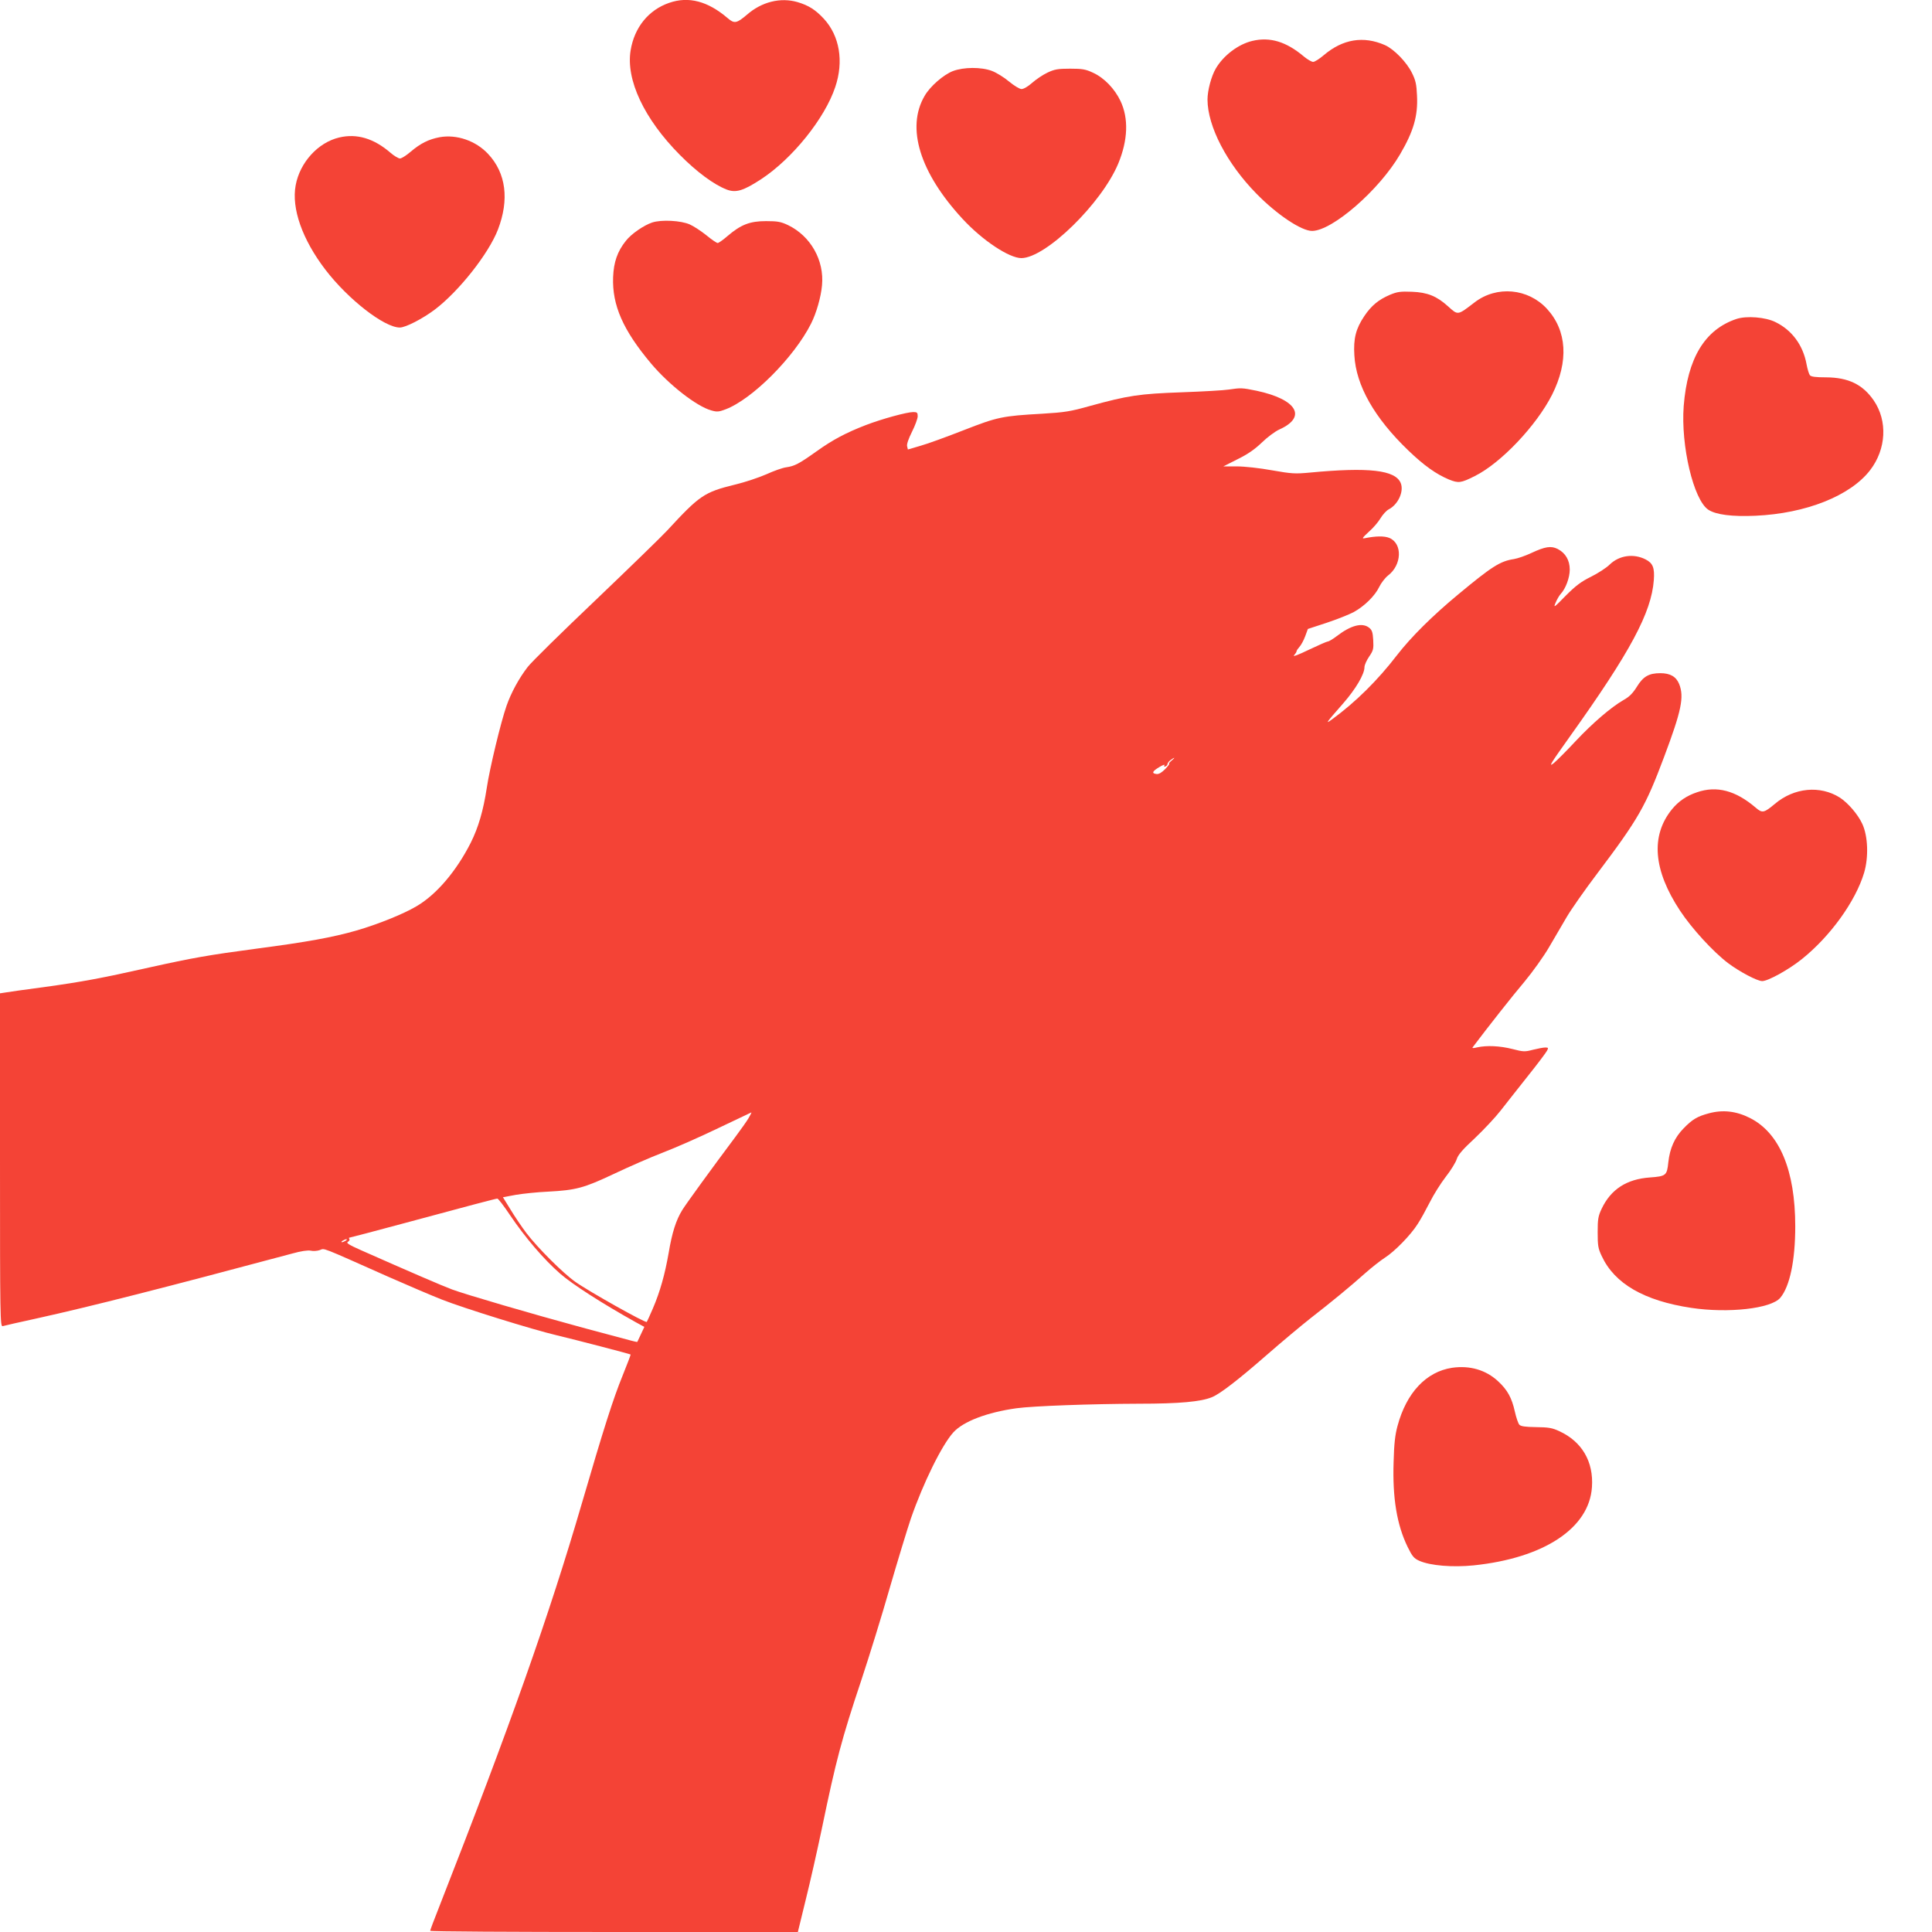 <?xml version="1.0" standalone="no"?>
<!DOCTYPE svg PUBLIC "-//W3C//DTD SVG 20010904//EN"
 "http://www.w3.org/TR/2001/REC-SVG-20010904/DTD/svg10.dtd">
<svg version="1.0" xmlns="http://www.w3.org/2000/svg"
 width="1280pt" height="1280pt" viewBox="0 0 1280 1280"
 preserveAspectRatio="xMidYMid meet">
<g transform="translate(0,1280) scale(0.1,-0.1)"
fill="#f44336" stroke="none">
<path d="M4433 12781 c-136 -47 -230 -162 -255 -315 -32 -194 89 -453 326
-692 112 -113 225 -197 311 -230 61 -23 110 -8 228 69 207 136 422 403 491
611 57 169 29 338 -76 452 -55 59 -100 88 -174 110 -113 33 -238 2 -336 -84
-67 -57 -83 -60 -126 -23 -133 114 -260 147 -389 102z"/>
<path d="M8297 12529 c-93 -22 -191 -96 -242 -183 -30 -51 -55 -146 -55 -206
1 -178 128 -423 324 -623 136 -139 298 -247 369 -247 134 1 445 271 583 508
89 152 119 254 112 389 -3 73 -9 101 -33 149 -35 72 -119 158 -179 185 -143
63 -280 40 -405 -66 -29 -25 -61 -45 -71 -45 -10 0 -38 16 -62 36 -116 98
-224 131 -341 103z"/>
<path d="M6313 12329 c-62 -24 -151 -101 -187 -164 -124 -211 -32 -509 251
-815 132 -143 309 -260 390 -260 162 1 533 364 642 627 64 155 69 298 15 413
-39 82 -108 154 -182 188 -49 23 -70 27 -152 27 -82 0 -103 -4 -150 -26 -30
-14 -76 -45 -102 -68 -27 -24 -56 -41 -70 -41 -13 0 -49 22 -83 50 -33 28 -84
59 -113 70 -71 27 -188 26 -259 -1z"/>
<path d="M2247 11889 c-140 -33 -260 -165 -288 -316 -29 -154 44 -360 197
-560 151 -197 390 -383 493 -383 38 0 151 58 233 120 159 121 355 369 417 529
76 198 54 374 -65 501 -82 88 -209 131 -321 111 -74 -14 -127 -41 -192 -96
-29 -25 -61 -45 -71 -45 -10 0 -39 17 -63 38 -110 95 -223 129 -340 101z"/>
<path d="M4321 11326 c-56 -19 -138 -75 -174 -121 -57 -71 -81 -142 -85 -241
-7 -186 66 -352 252 -573 119 -141 301 -283 398 -310 38 -11 50 -10 95 7 177
67 454 345 566 567 36 71 66 177 73 254 16 167 -76 328 -226 400 -47 22 -68
26 -145 26 -107 0 -166 -23 -254 -98 -30 -26 -60 -47 -66 -47 -7 0 -41 23 -76
52 -35 28 -84 60 -109 71 -58 26 -187 33 -249 13z"/>
<path d="M9209 10847 c-75 -32 -123 -71 -170 -141 -56 -83 -73 -149 -66 -260
11 -200 132 -414 358 -631 104 -100 185 -157 269 -192 63 -25 78 -24 171 23
173 86 408 334 512 539 111 221 99 424 -34 569 -125 136 -333 155 -479 43
-115 -88 -109 -87 -177 -26 -74 67 -136 92 -238 96 -77 3 -98 0 -146 -20z"/>
<path d="M11505 10687 c-210 -70 -325 -260 -350 -577 -20 -262 65 -622 163
-687 50 -33 157 -47 312 -40 335 15 629 132 760 302 107 139 117 326 24 462
-73 106 -168 152 -315 153 -69 0 -100 4 -108 14 -6 7 -16 40 -22 72 -23 127
-97 227 -206 280 -66 33 -191 43 -258 21z"/>
<path d="M8140 10219 c-30 -5 -170 -13 -310 -18 -282 -10 -355 -21 -610 -91
-128 -36 -165 -42 -315 -51 -267 -15 -297 -22 -520 -109 -110 -43 -238 -90
-285 -103 l-85 -25 -5 21 c-4 13 9 50 32 96 21 42 38 88 38 103 0 24 -4 28
-29 28 -43 0 -210 -46 -314 -86 -132 -51 -219 -97 -327 -174 -115 -82 -145
-98 -201 -106 -24 -3 -83 -24 -131 -46 -48 -21 -142 -53 -210 -69 -203 -50
-233 -71 -448 -304 -36 -39 -248 -245 -472 -459 -224 -213 -428 -413 -452
-445 -58 -75 -110 -171 -140 -257 -38 -108 -112 -416 -131 -544 -23 -150 -55
-261 -106 -363 -95 -188 -228 -345 -361 -422 -88 -52 -255 -119 -400 -161
-154 -44 -323 -75 -658 -119 -316 -42 -424 -61 -712 -125 -316 -71 -445 -95
-698 -130 -124 -16 -240 -33 -257 -36 l-33 -5 0 -1105 c0 -1048 1 -1105 18
-1100 9 3 110 26 225 51 366 81 848 204 1693 430 57 16 103 23 122 19 17 -4
45 -2 61 4 34 12 -5 27 456 -178 127 -56 286 -124 355 -151 142 -56 602 -199
760 -236 122 -29 483 -123 488 -127 1 -2 -22 -63 -52 -137 -64 -157 -125 -349
-271 -849 -216 -741 -477 -1479 -944 -2670 -34 -85 -61 -158 -61 -162 0 -5
548 -8 1218 -8 l1218 0 52 213 c29 116 77 329 107 472 94 453 131 593 262 985
52 157 137 431 188 610 52 179 115 386 140 460 82 236 205 486 281 570 66 73
224 133 419 160 109 15 495 29 810 30 267 0 413 13 486 44 55 23 176 117 365
282 95 83 223 190 285 239 144 112 262 209 364 300 44 39 103 85 131 103 63
40 170 149 216 222 20 30 56 96 81 145 25 50 72 125 106 169 34 43 66 96 72
116 9 29 39 64 120 139 59 56 136 138 171 183 35 44 115 147 179 227 64 80
121 156 128 169 11 20 9 22 -12 22 -12 0 -49 -7 -81 -15 -53 -14 -63 -14 -136
5 -83 21 -170 25 -233 11 -28 -7 -36 -6 -29 2 101 134 264 341 342 433 54 65
127 167 162 227 35 59 87 149 117 200 29 50 120 180 201 287 276 366 322 447
445 775 115 306 134 397 100 483 -20 49 -59 72 -125 72 -76 0 -114 -22 -156
-91 -27 -43 -50 -66 -88 -87 -83 -48 -204 -152 -315 -270 -57 -61 -123 -128
-147 -148 -38 -30 -21 -3 108 178 400 560 539 819 555 1035 6 81 -6 112 -55
137 -79 40 -174 27 -237 -34 -22 -22 -78 -58 -124 -81 -67 -33 -102 -60 -168
-126 -77 -79 -82 -82 -67 -47 9 22 24 48 34 59 33 35 60 108 60 161 0 62 -28
110 -80 137 -44 22 -83 16 -175 -27 -38 -18 -90 -36 -115 -40 -91 -14 -145
-48 -370 -235 -169 -140 -312 -282 -404 -401 -130 -169 -275 -312 -431 -426
-48 -35 -41 -25 74 106 83 95 141 193 141 240 0 14 14 45 31 70 28 41 30 51
27 109 -3 52 -8 67 -27 82 -45 36 -120 17 -214 -55 -26 -20 -53 -36 -60 -36
-6 0 -63 -25 -126 -55 -68 -33 -108 -48 -98 -37 9 10 17 22 17 27 0 5 9 18 19
29 11 12 28 43 38 70 l18 49 125 41 c69 23 149 55 179 71 71 39 141 108 169
167 12 25 38 59 58 75 92 70 97 212 9 249 -34 14 -90 13 -164 -2 -20 -4 -14 4
27 42 29 25 64 66 78 90 15 25 39 51 54 59 63 32 103 120 80 175 -36 86 -211
106 -602 69 -97 -9 -119 -8 -250 15 -82 15 -183 26 -234 26 l-89 0 95 48 c67
33 113 65 160 110 37 36 88 74 117 87 184 83 115 199 -151 256 -98 20 -104 20
-186 8z m-379 -2459 c-13 -11 -20 -20 -15 -20 4 0 -8 -16 -26 -35 -24 -24 -42
-35 -58 -33 -34 4 -28 18 19 46 23 14 38 19 34 12 -5 -8 -3 -11 6 -8 8 3 14
10 14 16 0 6 9 18 20 26 29 22 34 19 6 -4z m-2801 -2367 c-12 -21 -53 -78 -90
-128 -151 -202 -322 -437 -350 -482 -41 -67 -67 -147 -90 -284 -25 -143 -57
-257 -105 -369 -20 -46 -38 -86 -40 -88 -8 -9 -384 202 -474 266 -82 58 -249
225 -323 322 -31 41 -79 112 -106 157 l-50 81 86 16 c48 8 143 18 212 21 188
10 238 24 438 118 97 46 243 110 324 141 81 31 245 103 365 161 120 57 220
104 221 105 2 0 -6 -17 -18 -37z m-1582 -642 c102 -151 225 -295 334 -390 83
-72 278 -197 500 -321 l57 -31 -22 -47 c-12 -26 -23 -49 -24 -51 -3 -4 12 -8
-363 93 -346 94 -770 218 -865 253 -62 23 -278 116 -603 260 -79 35 -100 48
-88 55 9 5 14 13 11 19 -4 5 -4 9 -1 9 4 0 167 43 364 96 415 112 603 162 617
163 6 0 43 -48 83 -108z m-1088 -171 c-8 -5 -19 -10 -25 -10 -5 0 -3 5 5 10 8
5 20 10 25 10 6 0 3 -5 -5 -10z"/>
<path d="M11243 7551 c-69 -23 -123 -60 -166 -113 -142 -175 -124 -403 54
-672 78 -118 218 -271 318 -347 76 -57 193 -119 226 -119 39 0 176 76 262 145
189 151 356 383 413 572 31 104 26 244 -12 325 -29 63 -95 139 -149 174 -130
82 -302 66 -429 -41 -73 -61 -84 -64 -128 -26 -133 114 -259 147 -389 102z"/>
<path d="M11322 5424 c-76 -20 -110 -40 -168 -100 -59 -60 -91 -132 -101 -225
-9 -87 -15 -92 -122 -100 -155 -11 -259 -79 -320 -208 -23 -49 -26 -69 -26
-156 0 -88 3 -107 27 -157 85 -183 281 -296 593 -343 246 -37 530 -5 590 67
63 75 99 247 99 473 0 372 -104 619 -300 718 -91 46 -180 56 -272 31z"/>
<path d="M9620 3738 c-171 -26 -302 -165 -361 -385 -16 -58 -23 -119 -26 -239
-8 -240 22 -417 93 -563 31 -63 42 -76 78 -92 73 -32 220 -44 359 -30 465 48
766 246 784 518 12 169 -66 302 -216 371 -47 22 -71 26 -154 27 -71 1 -101 5
-111 16 -7 7 -21 47 -30 88 -20 90 -49 143 -111 200 -81 75 -187 106 -305 89z"/>
</g>
</svg>

